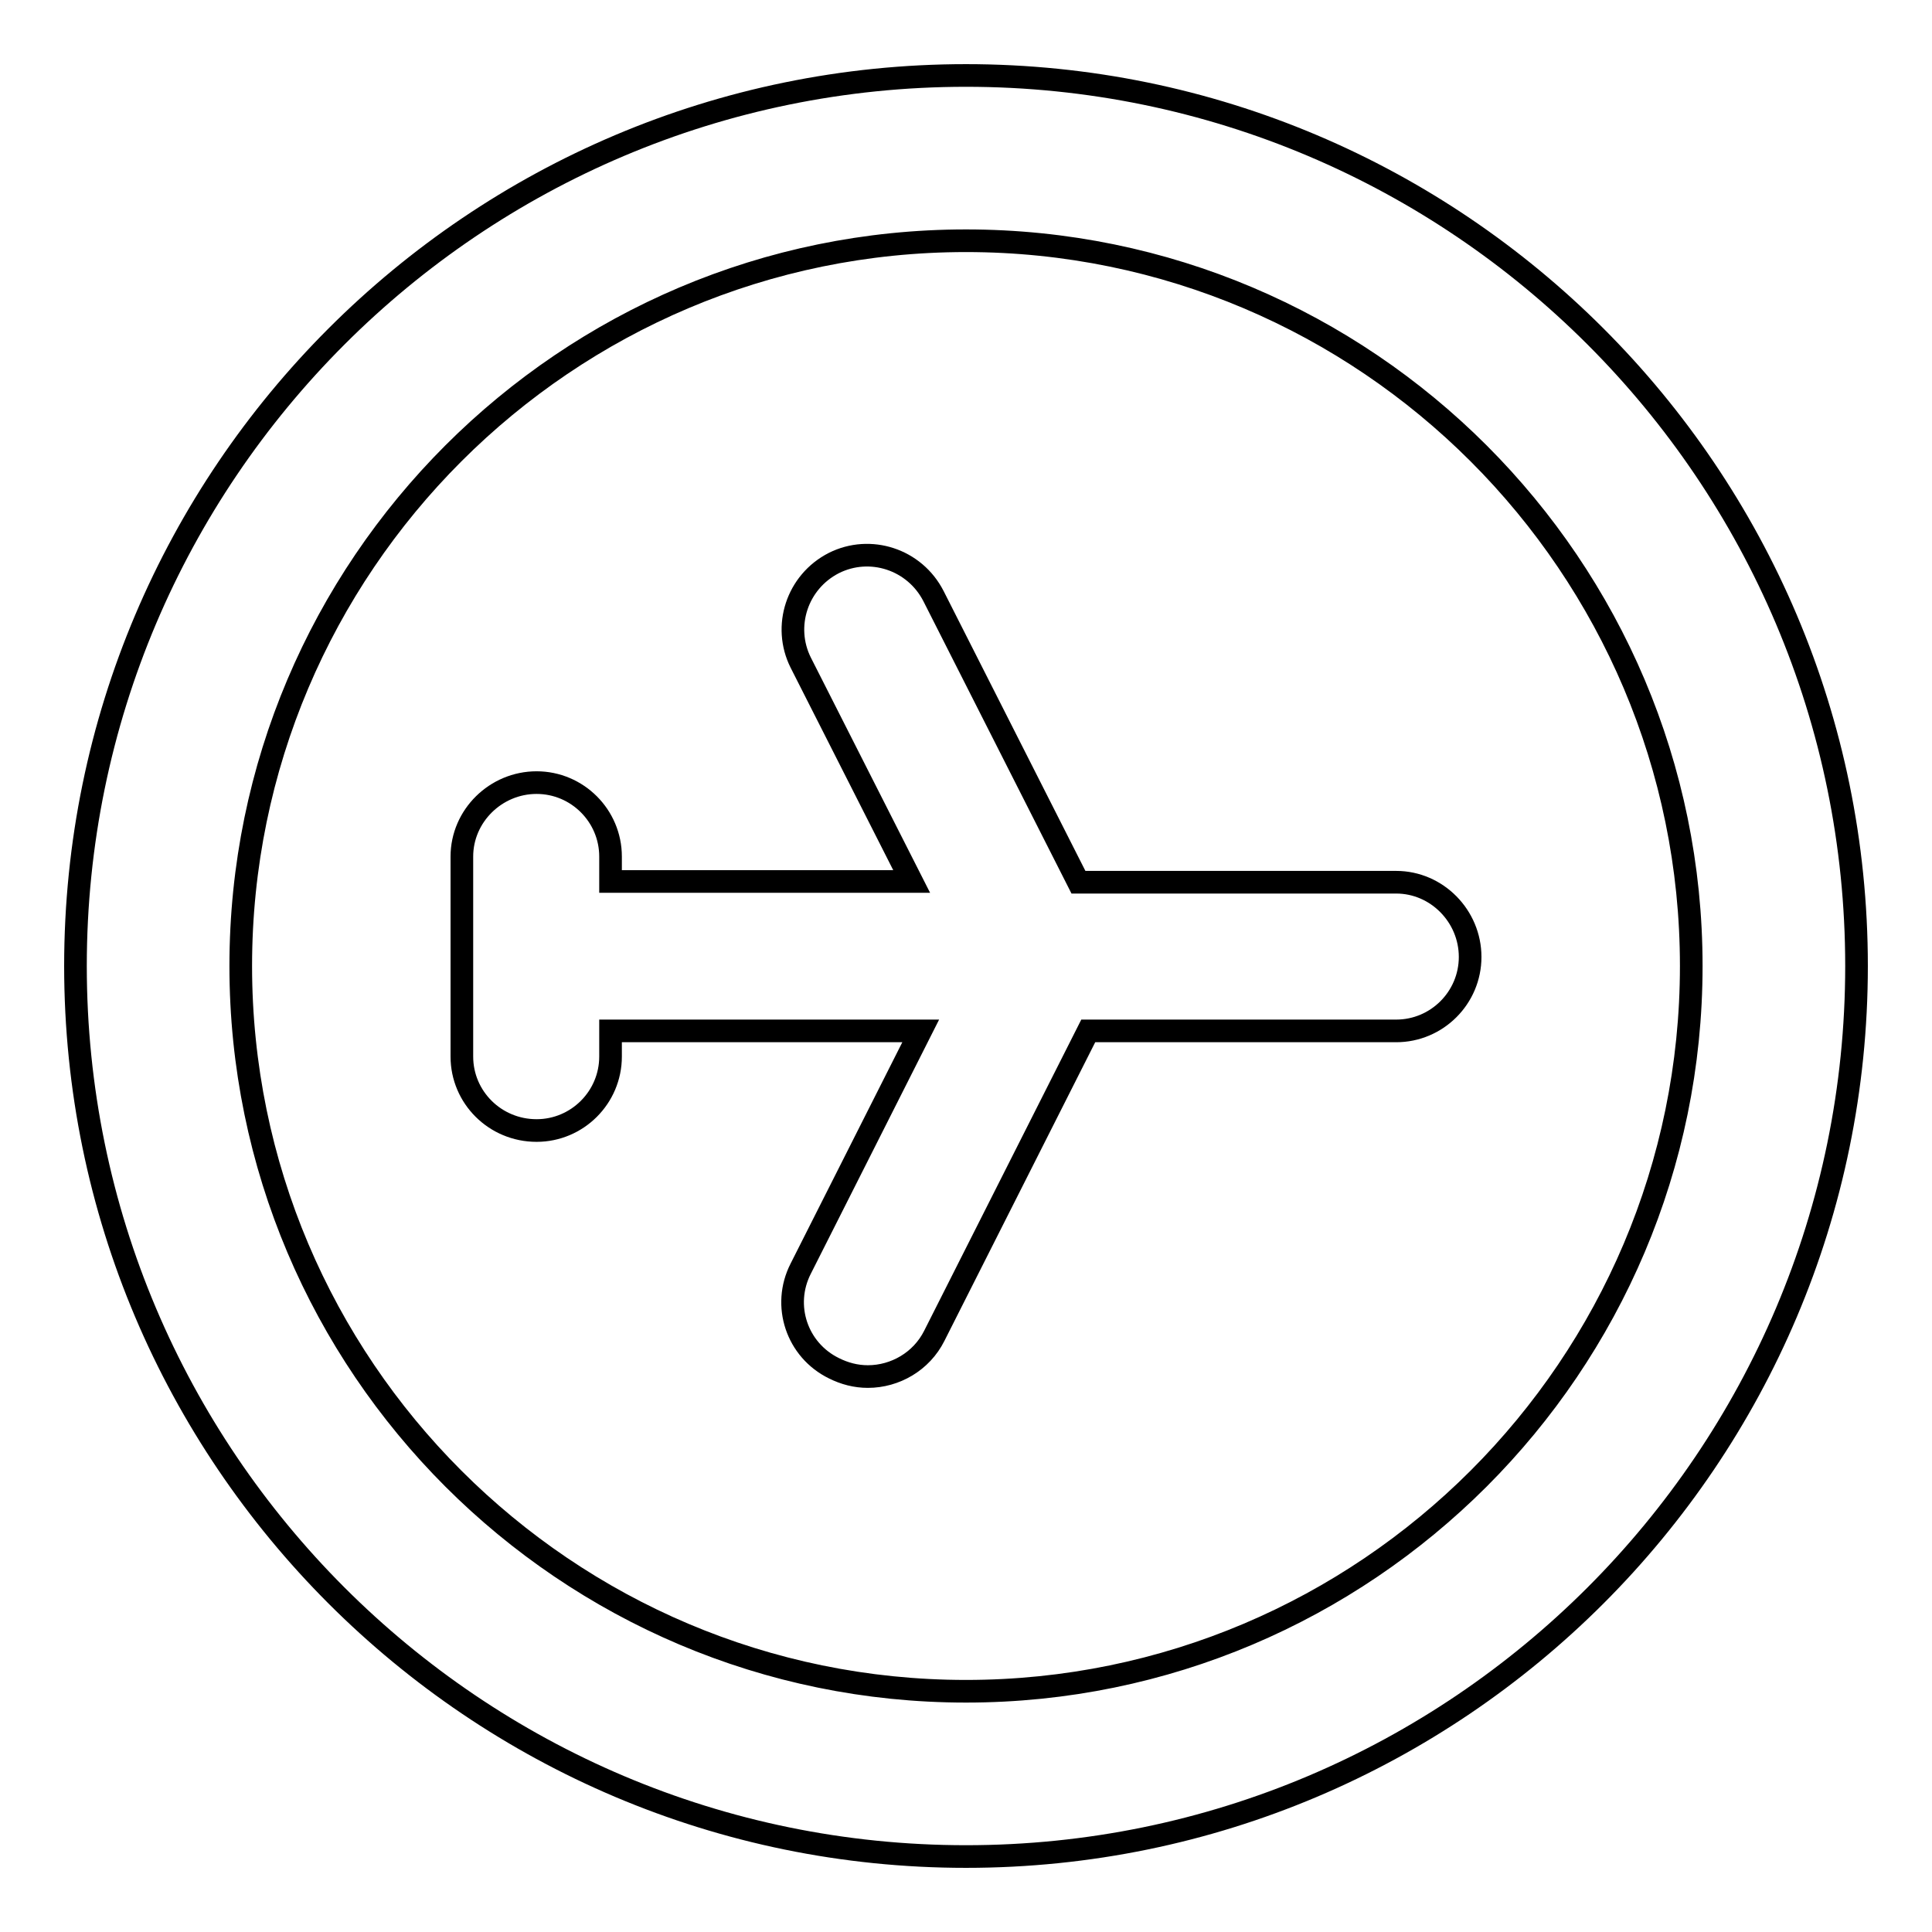 <?xml version="1.0" encoding="utf-8"?>
<!-- Svg Vector Icons : http://www.onlinewebfonts.com/icon -->
<!DOCTYPE svg PUBLIC "-//W3C//DTD SVG 1.1//EN" "http://www.w3.org/Graphics/SVG/1.1/DTD/svg11.dtd">
<svg version="1.1" xmlns="http://www.w3.org/2000/svg" xmlns:xlink="http://www.w3.org/1999/xlink" x="0px" y="0px" viewBox="0 0 256 256" enable-background="new 0 0 256 256" xml:space="preserve">
<g><g><g><g><g><path stroke-width="3" fill-opacity="0" stroke="#000000"  d="M128,10C62.9,10,10,62.9,10,128c0,65.1,52.9,118,118,118c65.1,0,118-52.9,118-118C246,62.9,193.1,10,128,10z M128,224.1c-53,0-96.1-43.1-96.1-96.1c0-53,43.1-96.1,96.1-96.1S224.1,75,224.1,128C224.1,181,181,224.1,128,224.1z"/></g><path stroke-width="3" fill-opacity="0" stroke="#000000"  d="M185,116.9h-42.1L123.7,79c-2.5-4.9-8.4-6.8-13.2-4.4c-4.9,2.5-6.8,8.4-4.4,13.2l14.7,29H80.9v-3.3c0-5.4-4.4-9.8-9.8-9.8c-5.4,0-9.9,4.4-9.9,9.8V140c0,5.4,4.4,9.8,9.9,9.8c5.4,0,9.8-4.4,9.8-9.8v-3.4H122l-15.9,31.5c-2.5,4.9-0.5,10.8,4.4,13.2c1.4,0.7,2.9,1.1,4.5,1.1c3.6,0,7.1-2,8.8-5.4l20.4-40.4H185c5.4,0,9.8-4.4,9.8-9.8S190.4,116.9,185,116.9z"/></g></g><g></g><g></g><g></g><g></g><g></g><g></g><g></g><g></g><g></g><g></g><g></g><g></g><g></g><g></g><g></g></g></g>
</svg>